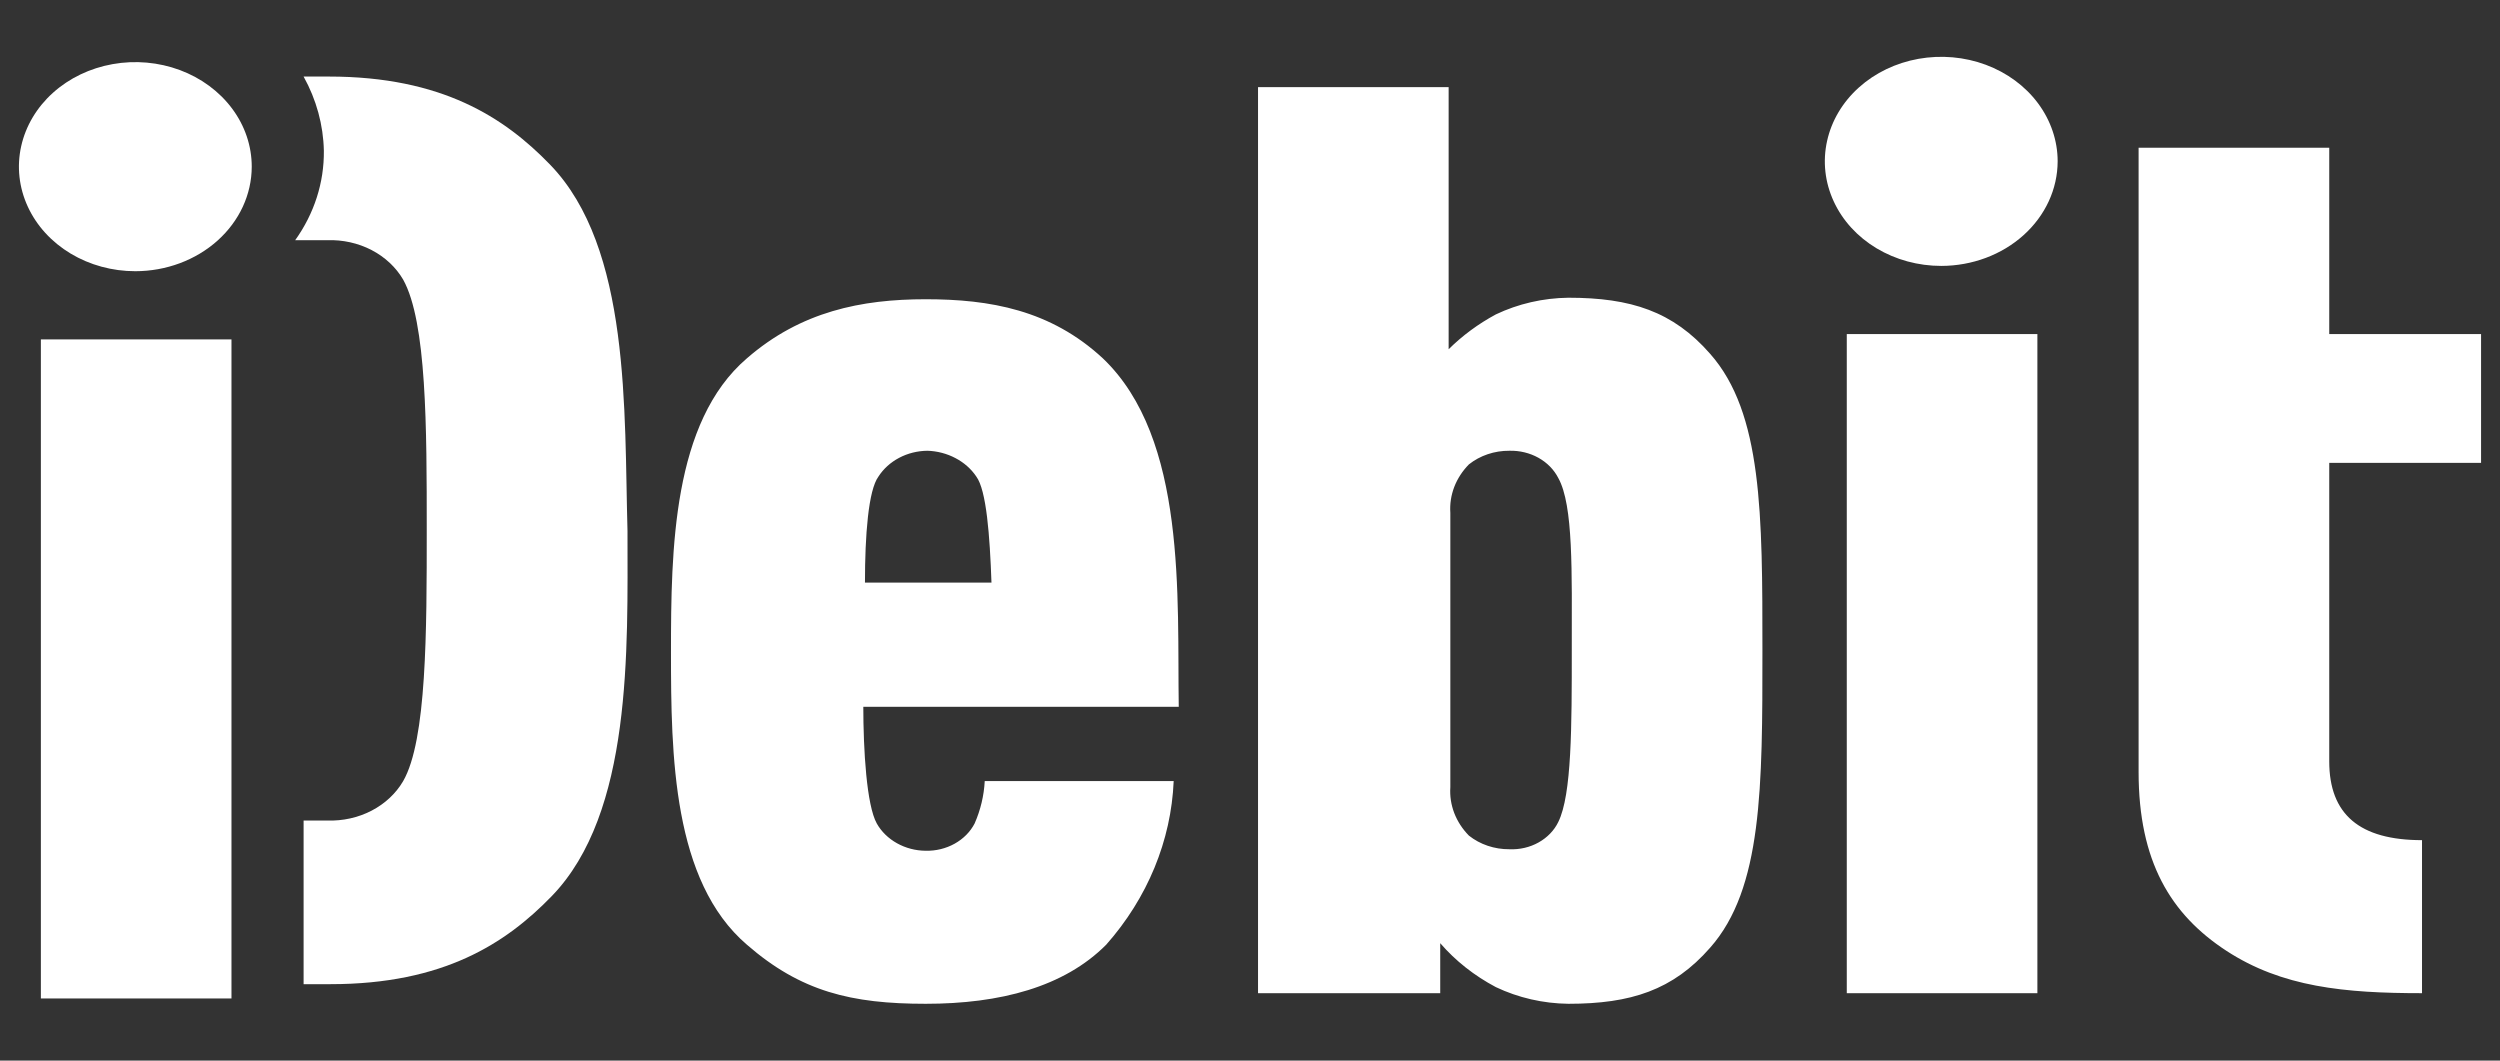 <svg width="66" height="28" viewBox="0 0 66 28" fill="none" xmlns="http://www.w3.org/2000/svg">
<rect x="0" y="0" width="66" height="28" fill="#333333" stroke="none"/>
<path d="M3.573 7.16C2.965 7.16 2.371 6.998 1.866 6.695C1.36 6.391 0.966 5.96 0.734 5.456C0.501 4.952 0.44 4.397 0.559 3.861C0.678 3.326 0.97 2.834 1.4 2.448C1.83 2.062 2.377 1.799 2.973 1.693C3.57 1.586 4.187 1.641 4.749 1.85C5.31 2.059 5.79 2.413 6.128 2.867C6.466 3.32 6.646 3.854 6.646 4.4C6.645 5.132 6.321 5.833 5.745 6.35C5.168 6.868 4.388 7.159 3.573 7.16ZM1.079 26.36V8.96H6.111V26.36H1.079Z" fill="#ffffff"/>
<path d="M14.517 4.341C13.315 3.101 11.667 2.021 8.683 2.021H8.015C8.354 2.631 8.536 3.301 8.55 3.981C8.559 4.818 8.296 5.638 7.793 6.341H8.639C9.048 6.327 9.454 6.417 9.809 6.601C10.163 6.785 10.453 7.056 10.643 7.381C11.266 8.501 11.266 11.302 11.266 13.982C11.266 16.662 11.266 19.541 10.643 20.622C10.453 20.948 10.163 21.218 9.809 21.402C9.454 21.586 9.048 21.676 8.639 21.662H8.015V25.982H8.728C11.712 25.982 13.36 24.901 14.562 23.662C16.7 21.462 16.566 17.142 16.566 14.021C16.477 10.861 16.655 6.541 14.517 4.341Z" fill="#ffffff"/>
<path d="M22.791 18.62C22.791 19.82 22.88 21.26 23.147 21.74C23.268 21.955 23.453 22.135 23.681 22.262C23.908 22.389 24.17 22.458 24.438 22.46C24.708 22.466 24.974 22.401 25.203 22.273C25.433 22.145 25.616 21.96 25.73 21.74C25.887 21.382 25.977 21.004 25.997 20.62H30.985C30.919 22.194 30.294 23.707 29.204 24.94C28.09 26.06 26.398 26.5 24.438 26.5C22.479 26.5 21.143 26.18 19.718 24.94C17.758 23.26 17.714 19.94 17.714 17.22C17.714 14.5 17.758 11.14 19.718 9.46C21.143 8.22 22.746 7.9 24.438 7.9C26.131 7.9 27.734 8.18 29.115 9.46C31.341 11.58 31.074 15.78 31.119 18.66H22.791V18.62ZM25.774 12.58C25.639 12.379 25.45 12.212 25.224 12.094C24.999 11.975 24.744 11.908 24.483 11.9C24.221 11.903 23.963 11.967 23.737 12.087C23.511 12.206 23.323 12.376 23.192 12.58C22.924 12.94 22.835 14.14 22.835 15.38H26.175C26.131 14.14 26.042 12.94 25.774 12.58ZM45.147 25.02C44.167 26.14 43.054 26.5 41.406 26.5C40.738 26.492 40.082 26.341 39.491 26.06C38.924 25.76 38.425 25.367 38.022 24.9V26.22H33.212V2.3H38.244V9.22C38.607 8.86 39.027 8.55 39.491 8.3C40.082 8.019 40.738 7.868 41.406 7.86C43.054 7.86 44.167 8.22 45.147 9.34C46.528 10.9 46.528 13.58 46.528 17.18C46.528 20.78 46.528 23.46 45.147 25.02ZM41.139 12.62C41.026 12.399 40.844 12.213 40.614 12.085C40.384 11.957 40.118 11.893 39.848 11.9C39.454 11.897 39.073 12.026 38.779 12.26C38.608 12.434 38.476 12.637 38.392 12.856C38.308 13.076 38.273 13.308 38.289 13.54V20.78C38.273 21.012 38.308 21.244 38.392 21.464C38.476 21.683 38.608 21.886 38.779 22.06C39.073 22.294 39.454 22.423 39.848 22.42C40.119 22.432 40.388 22.37 40.618 22.241C40.849 22.112 41.031 21.924 41.139 21.7C41.495 20.98 41.495 19.18 41.495 17.14C41.495 15.1 41.54 13.34 41.139 12.62ZM51.249 7.02C50.641 7.02 50.047 6.858 49.541 6.555C49.036 6.252 48.642 5.821 48.41 5.316C48.177 4.812 48.116 4.257 48.235 3.722C48.353 3.186 48.646 2.694 49.076 2.308C49.505 1.922 50.053 1.66 50.649 1.553C51.245 1.447 51.863 1.501 52.425 1.71C52.986 1.919 53.466 2.273 53.804 2.727C54.141 3.181 54.322 3.714 54.322 4.26C54.32 4.992 53.996 5.693 53.42 6.21C52.844 6.728 52.063 7.019 51.249 7.02ZM48.755 26.22V8.82H53.787V26.22H48.755ZM56.459 3.9H61.492V8.82H65.5V12.22H61.492V20.1C61.492 21.5 62.293 22.18 63.941 22.18V26.22C61.893 26.22 60.245 26.06 58.775 25.1C57.305 24.14 56.459 22.74 56.459 20.38V3.9Z" fill="#ffffff"/>
</svg>
